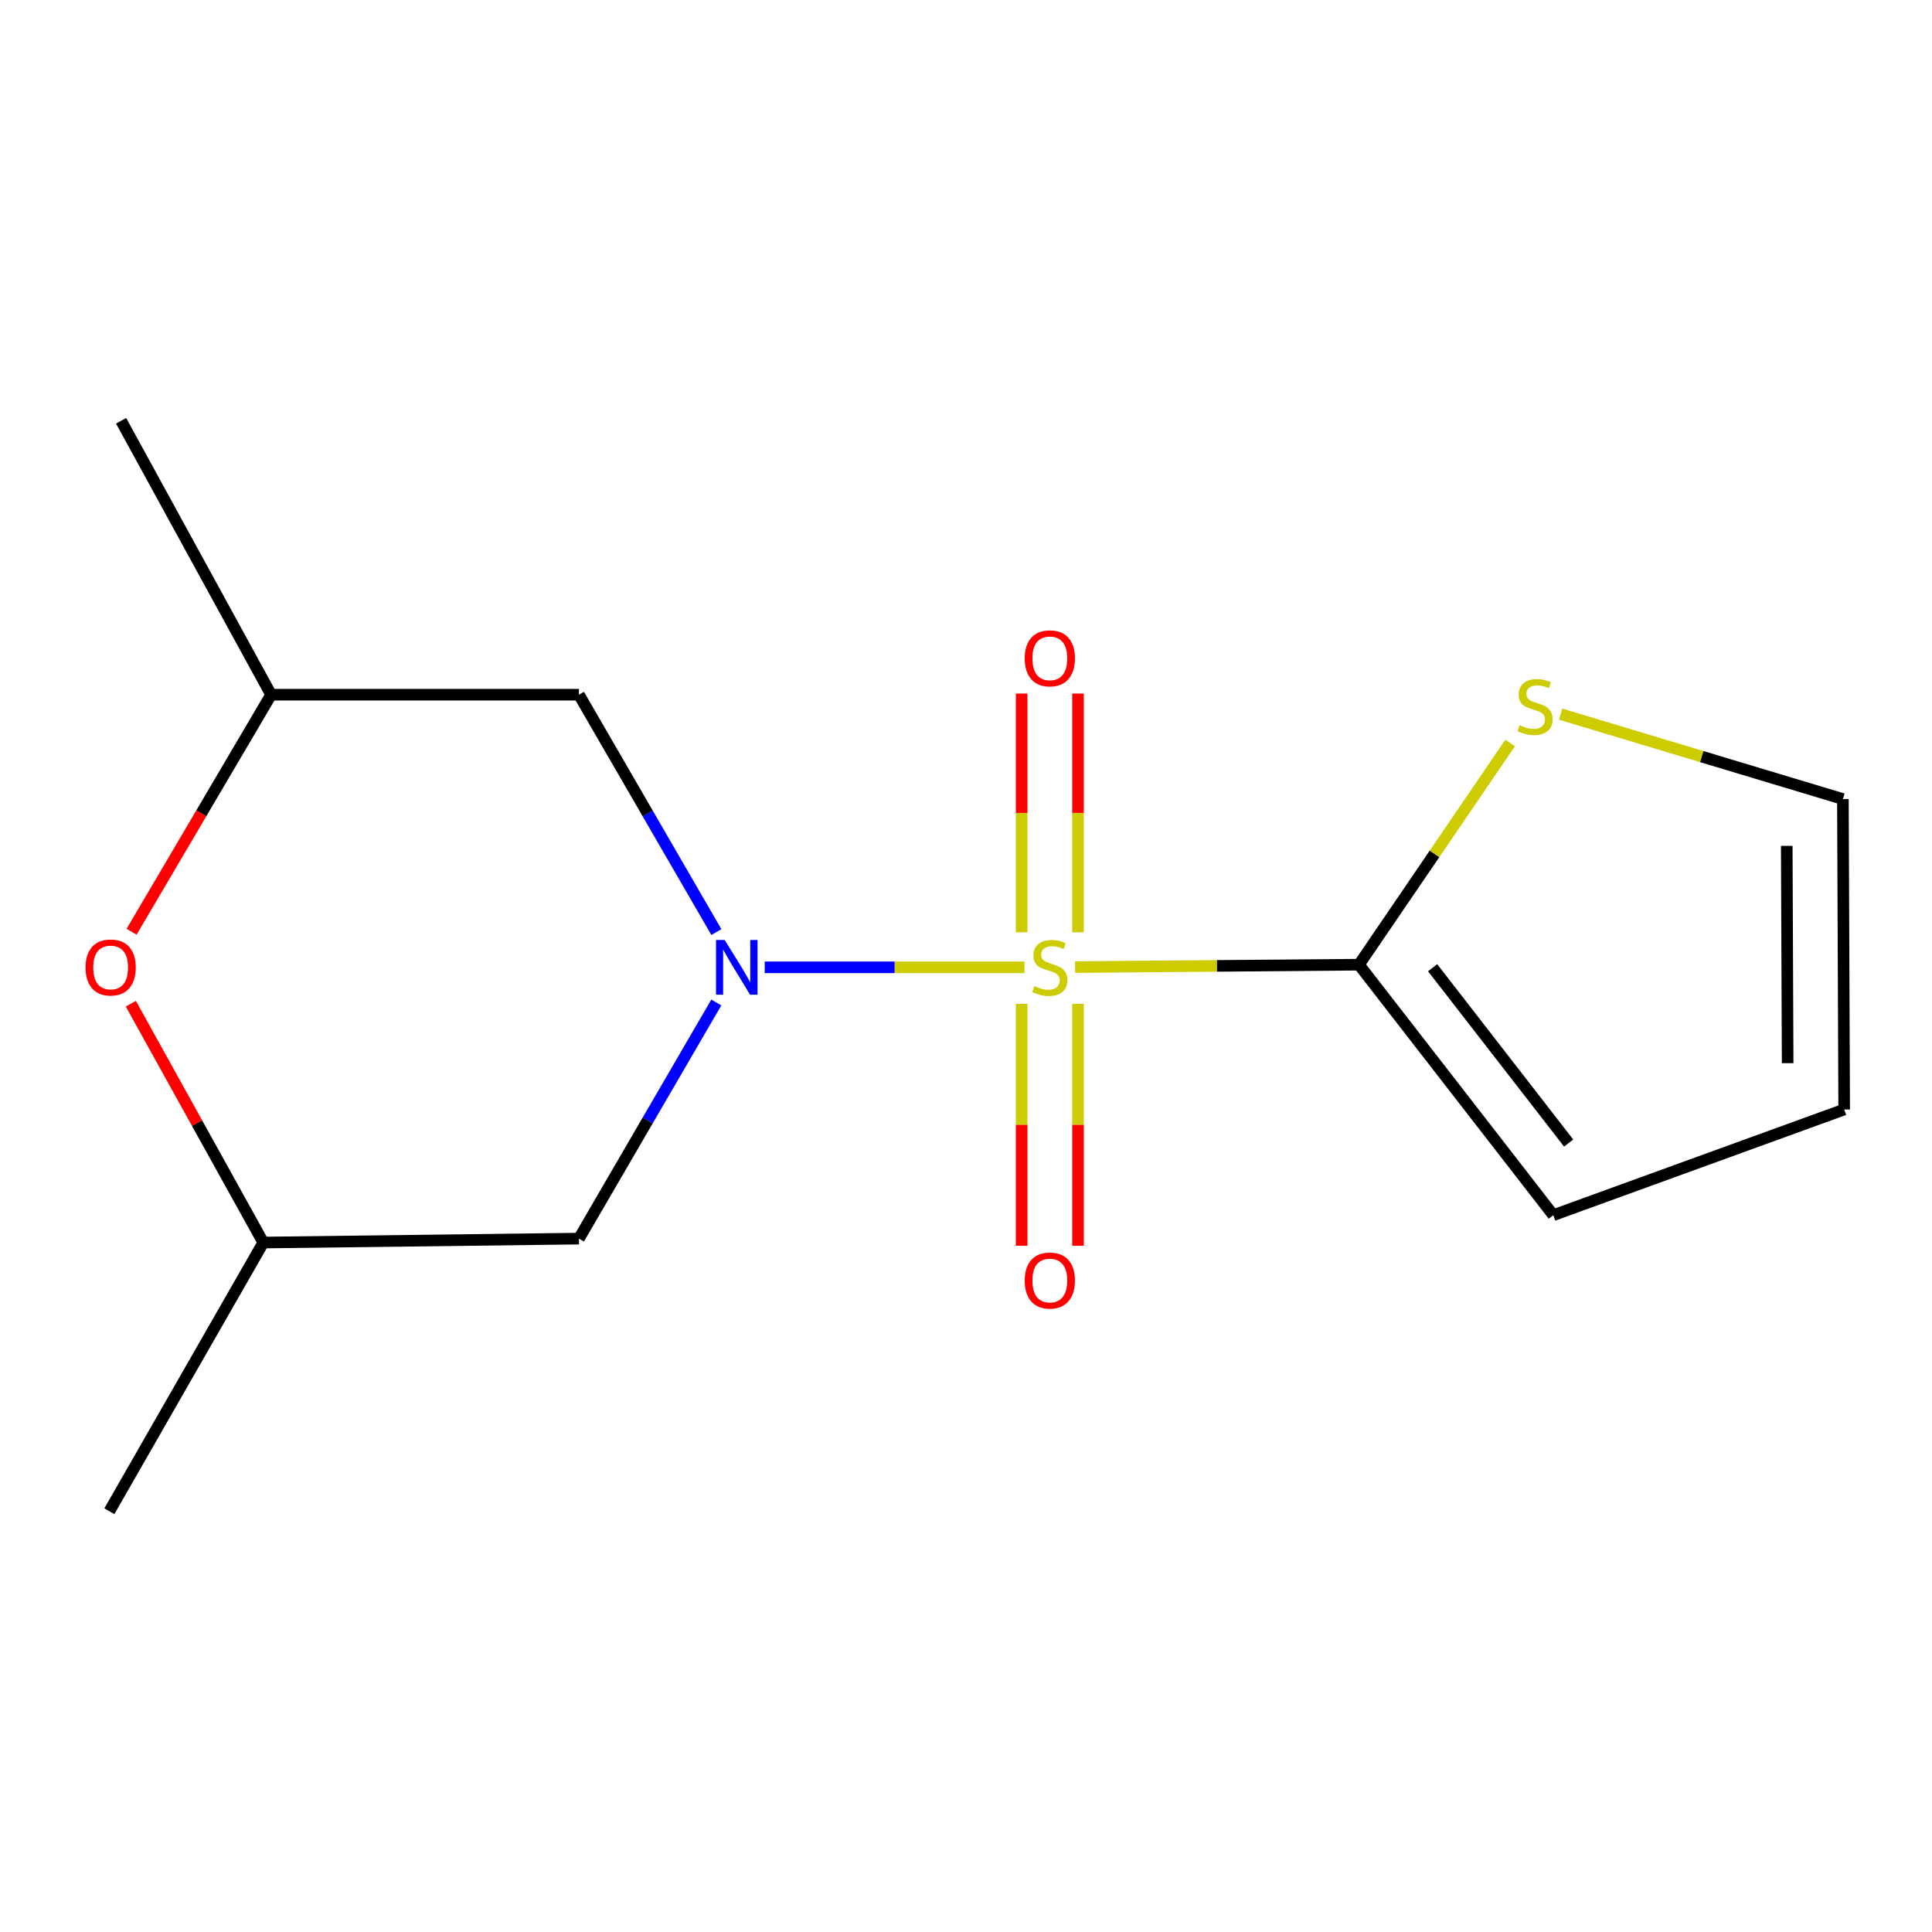 <?xml version='1.0' encoding='iso-8859-1'?>
<svg version='1.1' baseProfile='full'
              xmlns='http://www.w3.org/2000/svg'
                      xmlns:rdkit='http://www.rdkit.org/xml'
                      xmlns:xlink='http://www.w3.org/1999/xlink'
                  xml:space='preserve'
width='1000px' height='1000px' viewBox='0 0 1000 1000'>
<!-- END OF HEADER -->
<rect style='opacity:1.0;fill:#FFFFFF;stroke:none' width='1000' height='1000' x='0' y='0'> </rect>
<path class='bond-0' d='M 530.256,500.68 L 463.036,500.68' style='fill:none;fill-rule:evenodd;stroke:#CCCC00;stroke-width:6px;stroke-linecap:butt;stroke-linejoin:miter;stroke-opacity:1' />
<path class='bond-0' d='M 463.036,500.68 L 395.816,500.68' style='fill:none;fill-rule:evenodd;stroke:#0000FF;stroke-width:6px;stroke-linecap:butt;stroke-linejoin:miter;stroke-opacity:1' />
<path class='bond-1' d='M 556.467,500.569 L 629.931,499.944' style='fill:none;fill-rule:evenodd;stroke:#CCCC00;stroke-width:6px;stroke-linecap:butt;stroke-linejoin:miter;stroke-opacity:1' />
<path class='bond-1' d='M 629.931,499.944 L 703.395,499.32' style='fill:none;fill-rule:evenodd;stroke:#000000;stroke-width:6px;stroke-linecap:butt;stroke-linejoin:miter;stroke-opacity:1' />
<path class='bond-5' d='M 557.967,482.56 L 557.967,420.77' style='fill:none;fill-rule:evenodd;stroke:#CCCC00;stroke-width:6px;stroke-linecap:butt;stroke-linejoin:miter;stroke-opacity:1' />
<path class='bond-5' d='M 557.967,420.77 L 557.967,358.979' style='fill:none;fill-rule:evenodd;stroke:#FF0000;stroke-width:6px;stroke-linecap:butt;stroke-linejoin:miter;stroke-opacity:1' />
<path class='bond-5' d='M 528.807,482.56 L 528.807,420.77' style='fill:none;fill-rule:evenodd;stroke:#CCCC00;stroke-width:6px;stroke-linecap:butt;stroke-linejoin:miter;stroke-opacity:1' />
<path class='bond-5' d='M 528.807,420.77 L 528.807,358.979' style='fill:none;fill-rule:evenodd;stroke:#FF0000;stroke-width:6px;stroke-linecap:butt;stroke-linejoin:miter;stroke-opacity:1' />
<path class='bond-6' d='M 528.807,519.611 L 528.807,582.214' style='fill:none;fill-rule:evenodd;stroke:#CCCC00;stroke-width:6px;stroke-linecap:butt;stroke-linejoin:miter;stroke-opacity:1' />
<path class='bond-6' d='M 528.807,582.214 L 528.807,644.816' style='fill:none;fill-rule:evenodd;stroke:#FF0000;stroke-width:6px;stroke-linecap:butt;stroke-linejoin:miter;stroke-opacity:1' />
<path class='bond-6' d='M 557.967,519.611 L 557.967,582.214' style='fill:none;fill-rule:evenodd;stroke:#CCCC00;stroke-width:6px;stroke-linecap:butt;stroke-linejoin:miter;stroke-opacity:1' />
<path class='bond-6' d='M 557.967,582.214 L 557.967,644.816' style='fill:none;fill-rule:evenodd;stroke:#FF0000;stroke-width:6px;stroke-linecap:butt;stroke-linejoin:miter;stroke-opacity:1' />
<path class='bond-2' d='M 370.795,482.444 L 335.226,421.011' style='fill:none;fill-rule:evenodd;stroke:#0000FF;stroke-width:6px;stroke-linecap:butt;stroke-linejoin:miter;stroke-opacity:1' />
<path class='bond-2' d='M 335.226,421.011 L 299.657,359.578' style='fill:none;fill-rule:evenodd;stroke:#000000;stroke-width:6px;stroke-linecap:butt;stroke-linejoin:miter;stroke-opacity:1' />
<path class='bond-3' d='M 370.753,518.902 L 335.205,580.002' style='fill:none;fill-rule:evenodd;stroke:#0000FF;stroke-width:6px;stroke-linecap:butt;stroke-linejoin:miter;stroke-opacity:1' />
<path class='bond-3' d='M 335.205,580.002 L 299.657,641.103' style='fill:none;fill-rule:evenodd;stroke:#000000;stroke-width:6px;stroke-linecap:butt;stroke-linejoin:miter;stroke-opacity:1' />
<path class='bond-4' d='M 703.395,499.32 L 742.514,441.948' style='fill:none;fill-rule:evenodd;stroke:#000000;stroke-width:6px;stroke-linecap:butt;stroke-linejoin:miter;stroke-opacity:1' />
<path class='bond-4' d='M 742.514,441.948 L 781.633,384.577' style='fill:none;fill-rule:evenodd;stroke:#CCCC00;stroke-width:6px;stroke-linecap:butt;stroke-linejoin:miter;stroke-opacity:1' />
<path class='bond-8' d='M 703.395,499.32 L 803.982,628.969' style='fill:none;fill-rule:evenodd;stroke:#000000;stroke-width:6px;stroke-linecap:butt;stroke-linejoin:miter;stroke-opacity:1' />
<path class='bond-8' d='M 741.523,500.892 L 811.933,591.647' style='fill:none;fill-rule:evenodd;stroke:#000000;stroke-width:6px;stroke-linecap:butt;stroke-linejoin:miter;stroke-opacity:1' />
<path class='bond-10' d='M 299.657,359.578 L 140.329,359.578' style='fill:none;fill-rule:evenodd;stroke:#000000;stroke-width:6px;stroke-linecap:butt;stroke-linejoin:miter;stroke-opacity:1' />
<path class='bond-9' d='M 299.657,641.103 L 136.279,643.144' style='fill:none;fill-rule:evenodd;stroke:#000000;stroke-width:6px;stroke-linecap:butt;stroke-linejoin:miter;stroke-opacity:1' />
<path class='bond-11' d='M 807.777,369.636 L 880.829,391.612' style='fill:none;fill-rule:evenodd;stroke:#CCCC00;stroke-width:6px;stroke-linecap:butt;stroke-linejoin:miter;stroke-opacity:1' />
<path class='bond-11' d='M 880.829,391.612 L 953.881,413.589' style='fill:none;fill-rule:evenodd;stroke:#000000;stroke-width:6px;stroke-linecap:butt;stroke-linejoin:miter;stroke-opacity:1' />
<path class='bond-7' d='M 67.715,519.513 L 101.997,581.329' style='fill:none;fill-rule:evenodd;stroke:#FF0000;stroke-width:6px;stroke-linecap:butt;stroke-linejoin:miter;stroke-opacity:1' />
<path class='bond-7' d='M 101.997,581.329 L 136.279,643.144' style='fill:none;fill-rule:evenodd;stroke:#000000;stroke-width:6px;stroke-linecap:butt;stroke-linejoin:miter;stroke-opacity:1' />
<path class='bond-16' d='M 68.11,482.267 L 104.219,420.922' style='fill:none;fill-rule:evenodd;stroke:#FF0000;stroke-width:6px;stroke-linecap:butt;stroke-linejoin:miter;stroke-opacity:1' />
<path class='bond-16' d='M 104.219,420.922 L 140.329,359.578' style='fill:none;fill-rule:evenodd;stroke:#000000;stroke-width:6px;stroke-linecap:butt;stroke-linejoin:miter;stroke-opacity:1' />
<path class='bond-12' d='M 803.982,628.969 L 954.545,574.277' style='fill:none;fill-rule:evenodd;stroke:#000000;stroke-width:6px;stroke-linecap:butt;stroke-linejoin:miter;stroke-opacity:1' />
<path class='bond-14' d='M 136.279,643.144 L 56.607,782.206' style='fill:none;fill-rule:evenodd;stroke:#000000;stroke-width:6px;stroke-linecap:butt;stroke-linejoin:miter;stroke-opacity:1' />
<path class='bond-13' d='M 140.329,359.578 L 62.682,217.794' style='fill:none;fill-rule:evenodd;stroke:#000000;stroke-width:6px;stroke-linecap:butt;stroke-linejoin:miter;stroke-opacity:1' />
<path class='bond-15' d='M 953.881,413.589 L 954.545,574.277' style='fill:none;fill-rule:evenodd;stroke:#000000;stroke-width:6px;stroke-linecap:butt;stroke-linejoin:miter;stroke-opacity:1' />
<path class='bond-15' d='M 924.821,437.813 L 925.286,550.295' style='fill:none;fill-rule:evenodd;stroke:#000000;stroke-width:6px;stroke-linecap:butt;stroke-linejoin:miter;stroke-opacity:1' />
<path  class='atom-0' d='M 535.387 510.4
Q 535.707 510.52, 537.027 511.08
Q 538.347 511.64, 539.787 512
Q 541.267 512.32, 542.707 512.32
Q 545.387 512.32, 546.947 511.04
Q 548.507 509.72, 548.507 507.44
Q 548.507 505.88, 547.707 504.92
Q 546.947 503.96, 545.747 503.44
Q 544.547 502.92, 542.547 502.32
Q 540.027 501.56, 538.507 500.84
Q 537.027 500.12, 535.947 498.6
Q 534.907 497.08, 534.907 494.52
Q 534.907 490.96, 537.307 488.76
Q 539.747 486.56, 544.547 486.56
Q 547.827 486.56, 551.547 488.12
L 550.627 491.2
Q 547.227 489.8, 544.667 489.8
Q 541.907 489.8, 540.387 490.96
Q 538.867 492.08, 538.907 494.04
Q 538.907 495.56, 539.667 496.48
Q 540.467 497.4, 541.587 497.92
Q 542.747 498.44, 544.667 499.04
Q 547.227 499.84, 548.747 500.64
Q 550.267 501.44, 551.347 503.08
Q 552.467 504.68, 552.467 507.44
Q 552.467 511.36, 549.827 513.48
Q 547.227 515.56, 542.867 515.56
Q 540.347 515.56, 538.427 515
Q 536.547 514.48, 534.307 513.56
L 535.387 510.4
' fill='#CCCC00'/>
<path  class='atom-1' d='M 375.094 486.52
L 384.374 501.52
Q 385.294 503, 386.774 505.68
Q 388.254 508.36, 388.334 508.52
L 388.334 486.52
L 392.094 486.52
L 392.094 514.84
L 388.214 514.84
L 378.254 498.44
Q 377.094 496.52, 375.854 494.32
Q 374.654 492.12, 374.294 491.44
L 374.294 514.84
L 370.614 514.84
L 370.614 486.52
L 375.094 486.52
' fill='#0000FF'/>
<path  class='atom-5' d='M 786.537 375.373
Q 786.857 375.493, 788.177 376.053
Q 789.497 376.613, 790.937 376.973
Q 792.417 377.293, 793.857 377.293
Q 796.537 377.293, 798.097 376.013
Q 799.657 374.693, 799.657 372.413
Q 799.657 370.853, 798.857 369.893
Q 798.097 368.933, 796.897 368.413
Q 795.697 367.893, 793.697 367.293
Q 791.177 366.533, 789.657 365.813
Q 788.177 365.093, 787.097 363.573
Q 786.057 362.053, 786.057 359.493
Q 786.057 355.933, 788.457 353.733
Q 790.897 351.533, 795.697 351.533
Q 798.977 351.533, 802.697 353.093
L 801.777 356.173
Q 798.377 354.773, 795.817 354.773
Q 793.057 354.773, 791.537 355.933
Q 790.017 357.053, 790.057 359.013
Q 790.057 360.533, 790.817 361.453
Q 791.617 362.373, 792.737 362.893
Q 793.897 363.413, 795.817 364.013
Q 798.377 364.813, 799.897 365.613
Q 801.417 366.413, 802.497 368.053
Q 803.617 369.653, 803.617 372.413
Q 803.617 376.333, 800.977 378.453
Q 798.377 380.533, 794.017 380.533
Q 791.497 380.533, 789.577 379.973
Q 787.697 379.453, 785.457 378.533
L 786.537 375.373
' fill='#CCCC00'/>
<path  class='atom-6' d='M 530.387 340.752
Q 530.387 333.952, 533.747 330.152
Q 537.107 326.352, 543.387 326.352
Q 549.667 326.352, 553.027 330.152
Q 556.387 333.952, 556.387 340.752
Q 556.387 347.632, 552.987 351.552
Q 549.587 355.432, 543.387 355.432
Q 537.147 355.432, 533.747 351.552
Q 530.387 347.672, 530.387 340.752
M 543.387 352.232
Q 547.707 352.232, 550.027 349.352
Q 552.387 346.432, 552.387 340.752
Q 552.387 335.192, 550.027 332.392
Q 547.707 329.552, 543.387 329.552
Q 539.067 329.552, 536.707 332.352
Q 534.387 335.152, 534.387 340.752
Q 534.387 346.472, 536.707 349.352
Q 539.067 352.232, 543.387 352.232
' fill='#FF0000'/>
<path  class='atom-7' d='M 530.387 662.794
Q 530.387 655.994, 533.747 652.194
Q 537.107 648.394, 543.387 648.394
Q 549.667 648.394, 553.027 652.194
Q 556.387 655.994, 556.387 662.794
Q 556.387 669.674, 552.987 673.594
Q 549.587 677.474, 543.387 677.474
Q 537.147 677.474, 533.747 673.594
Q 530.387 669.714, 530.387 662.794
M 543.387 674.274
Q 547.707 674.274, 550.027 671.394
Q 552.387 668.474, 552.387 662.794
Q 552.387 657.234, 550.027 654.434
Q 547.707 651.594, 543.387 651.594
Q 539.067 651.594, 536.707 654.394
Q 534.387 657.194, 534.387 662.794
Q 534.387 668.514, 536.707 671.394
Q 539.067 674.274, 543.387 674.274
' fill='#FF0000'/>
<path  class='atom-8' d='M 44.271 500.76
Q 44.271 493.96, 47.631 490.16
Q 50.991 486.36, 57.271 486.36
Q 63.551 486.36, 66.911 490.16
Q 70.271 493.96, 70.271 500.76
Q 70.271 507.64, 66.871 511.56
Q 63.471 515.44, 57.271 515.44
Q 51.031 515.44, 47.631 511.56
Q 44.271 507.68, 44.271 500.76
M 57.271 512.24
Q 61.591 512.24, 63.911 509.36
Q 66.271 506.44, 66.271 500.76
Q 66.271 495.2, 63.911 492.4
Q 61.591 489.56, 57.271 489.56
Q 52.951 489.56, 50.591 492.36
Q 48.271 495.16, 48.271 500.76
Q 48.271 506.48, 50.591 509.36
Q 52.951 512.24, 57.271 512.24
' fill='#FF0000'/>
</svg>
